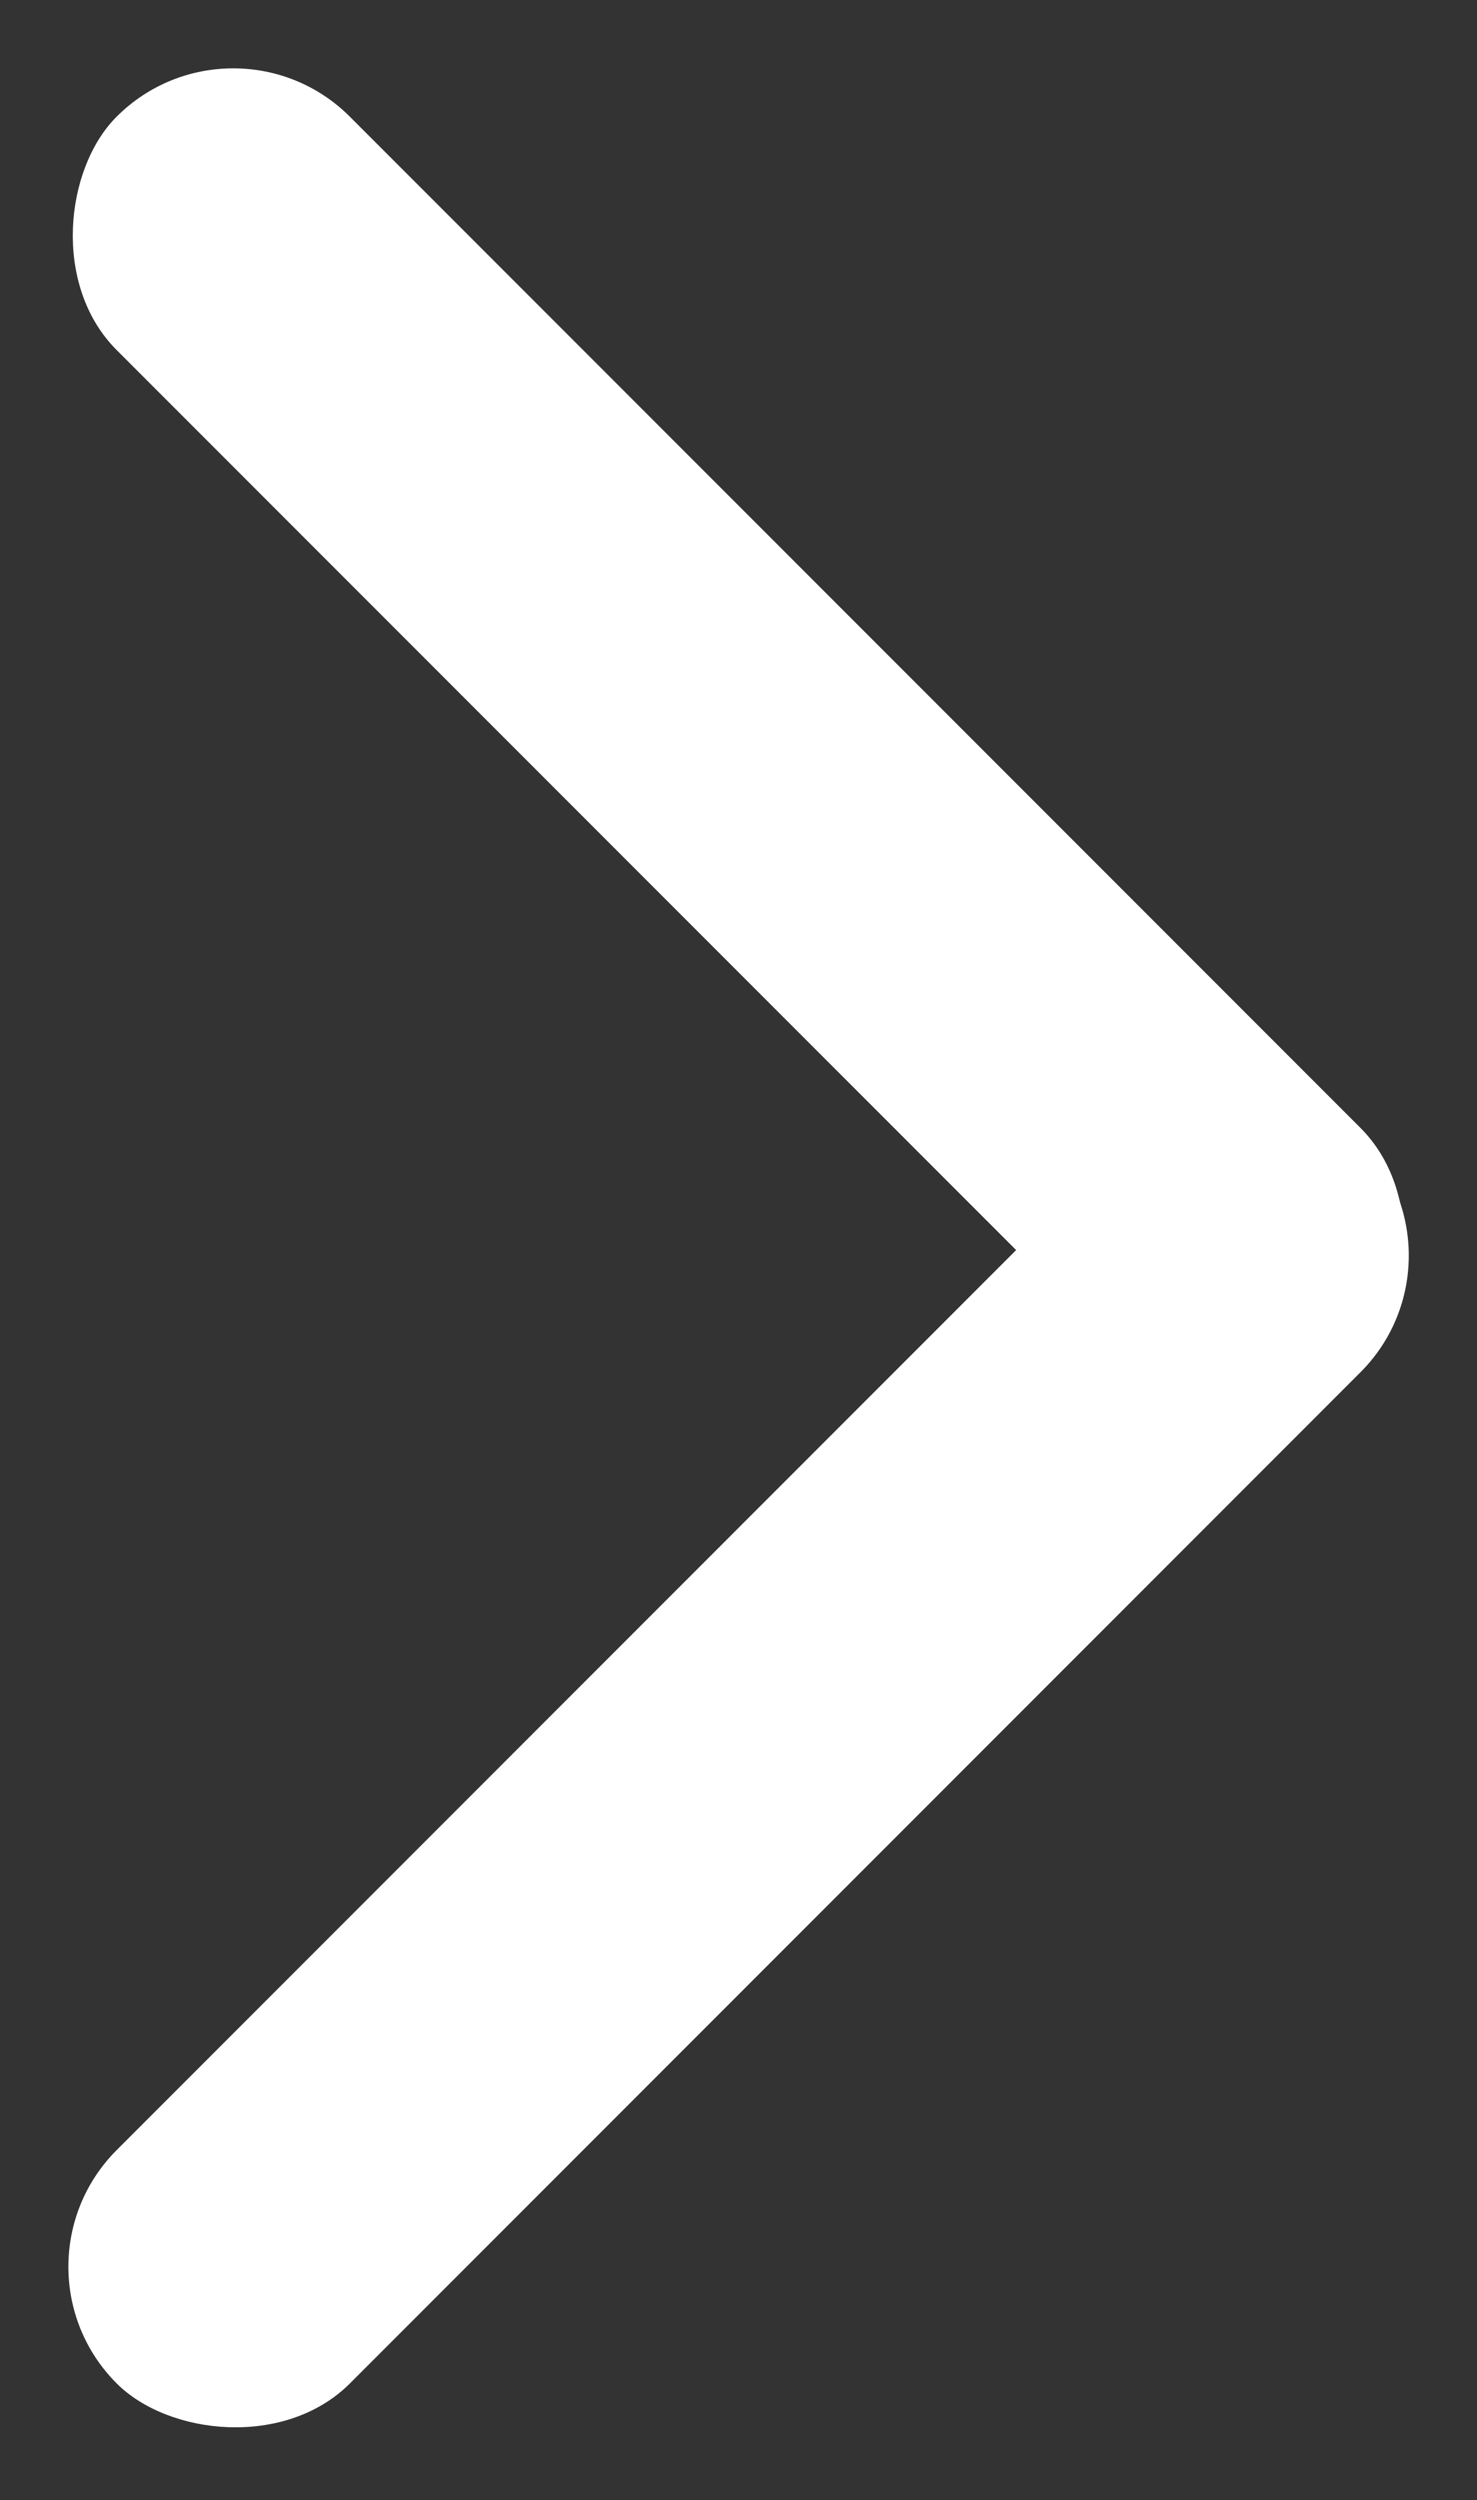 <svg xmlns="http://www.w3.org/2000/svg" width="17.421" height="29.471" viewBox="0 0 17.421 29.471">
  <rect x="0" y="0" width="17.421" height="29.471" fill="#333333" stroke="none"/>
  <g id="组_1073" data-name="组 1073" transform="translate(0.001)">
    <rect id="矩形_1858" data-name="矩形 1858" width="20.747" height="3.89" rx="1.945" transform="translate(2.75 0) rotate(45)" fill="#fff"/>
    <rect id="矩形_1859" data-name="矩形 1859" width="20.747" height="3.89" rx="1.945" transform="translate(0 26.72) rotate(-45)" fill="#fff"/>
  </g>
</svg>
